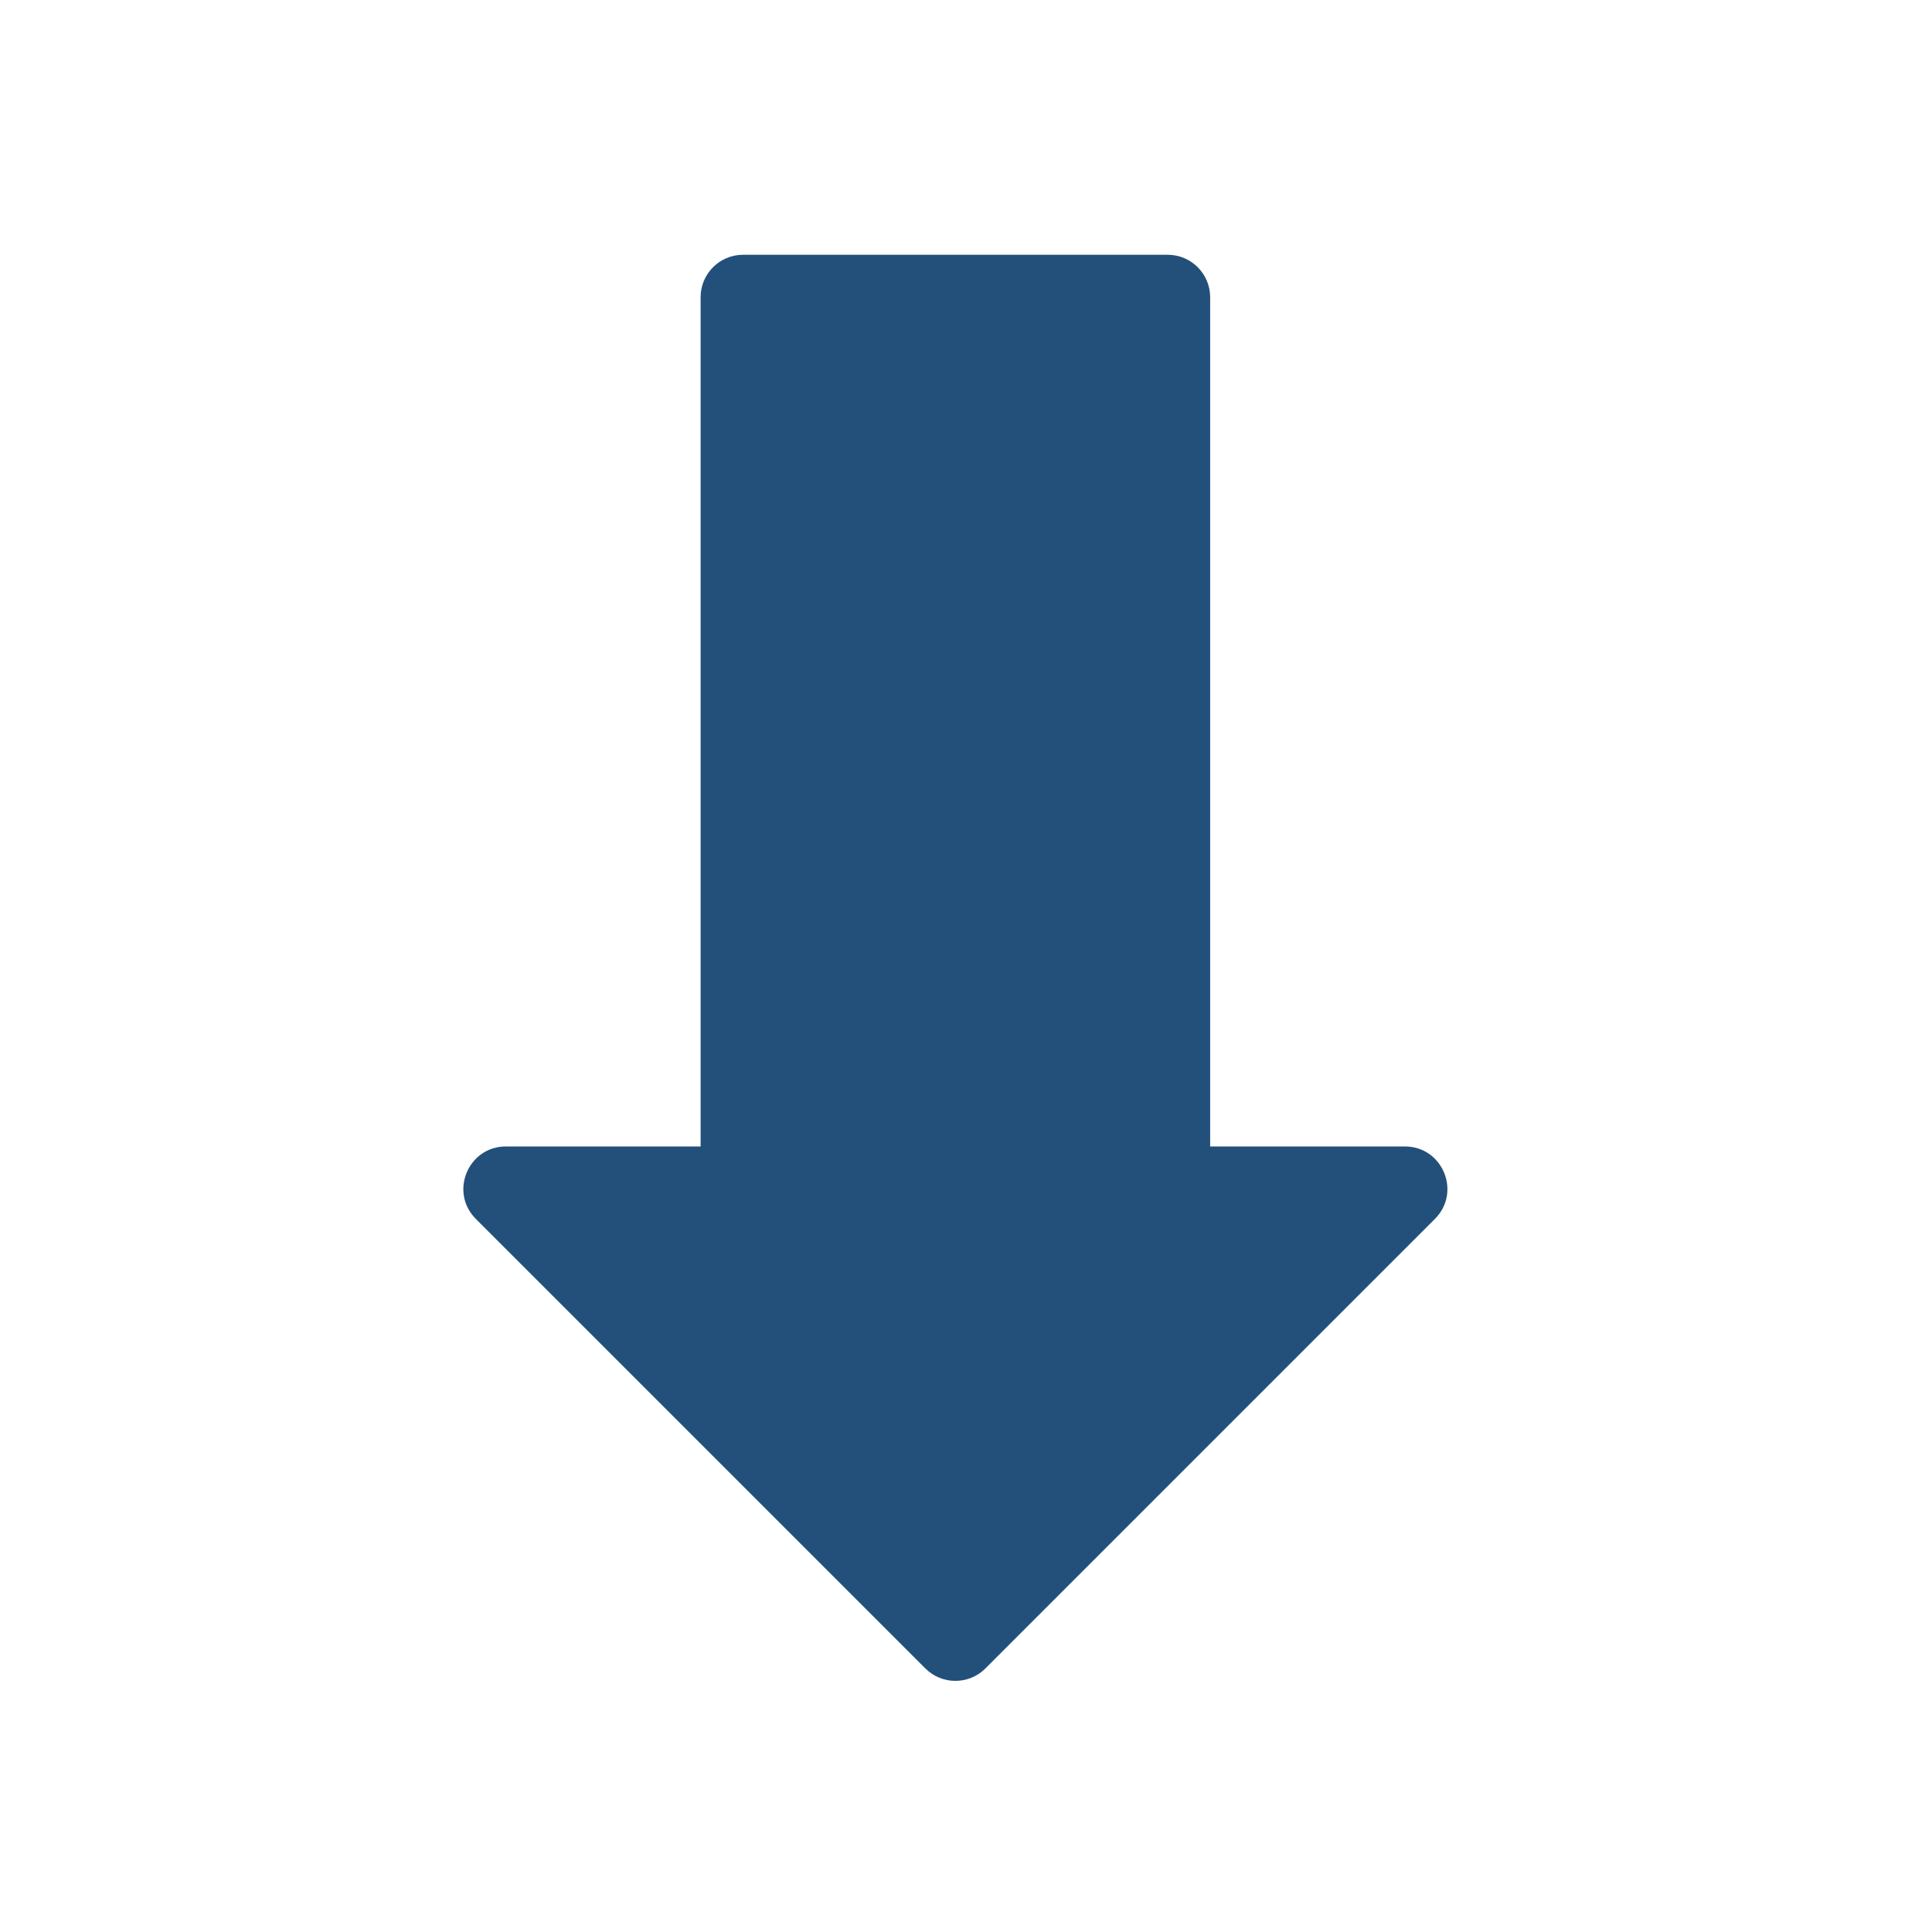 <svg width="91" height="91" viewBox="0 0 91 91" fill="none" xmlns="http://www.w3.org/2000/svg">
<path d="M46.414 78.586C45.633 79.367 44.367 79.367 43.586 78.586L22.414 57.414C21.154 56.154 22.047 54 23.828 54L33 54L33 14C33 12.895 33.895 12 35 12L55 12C56.105 12 57 12.895 57 14L57 54L66.172 54C67.953 54 68.846 56.154 67.586 57.414L46.414 78.586Z" fill="#0C3D6D" fill-opacity="0.9"/>
</svg>
